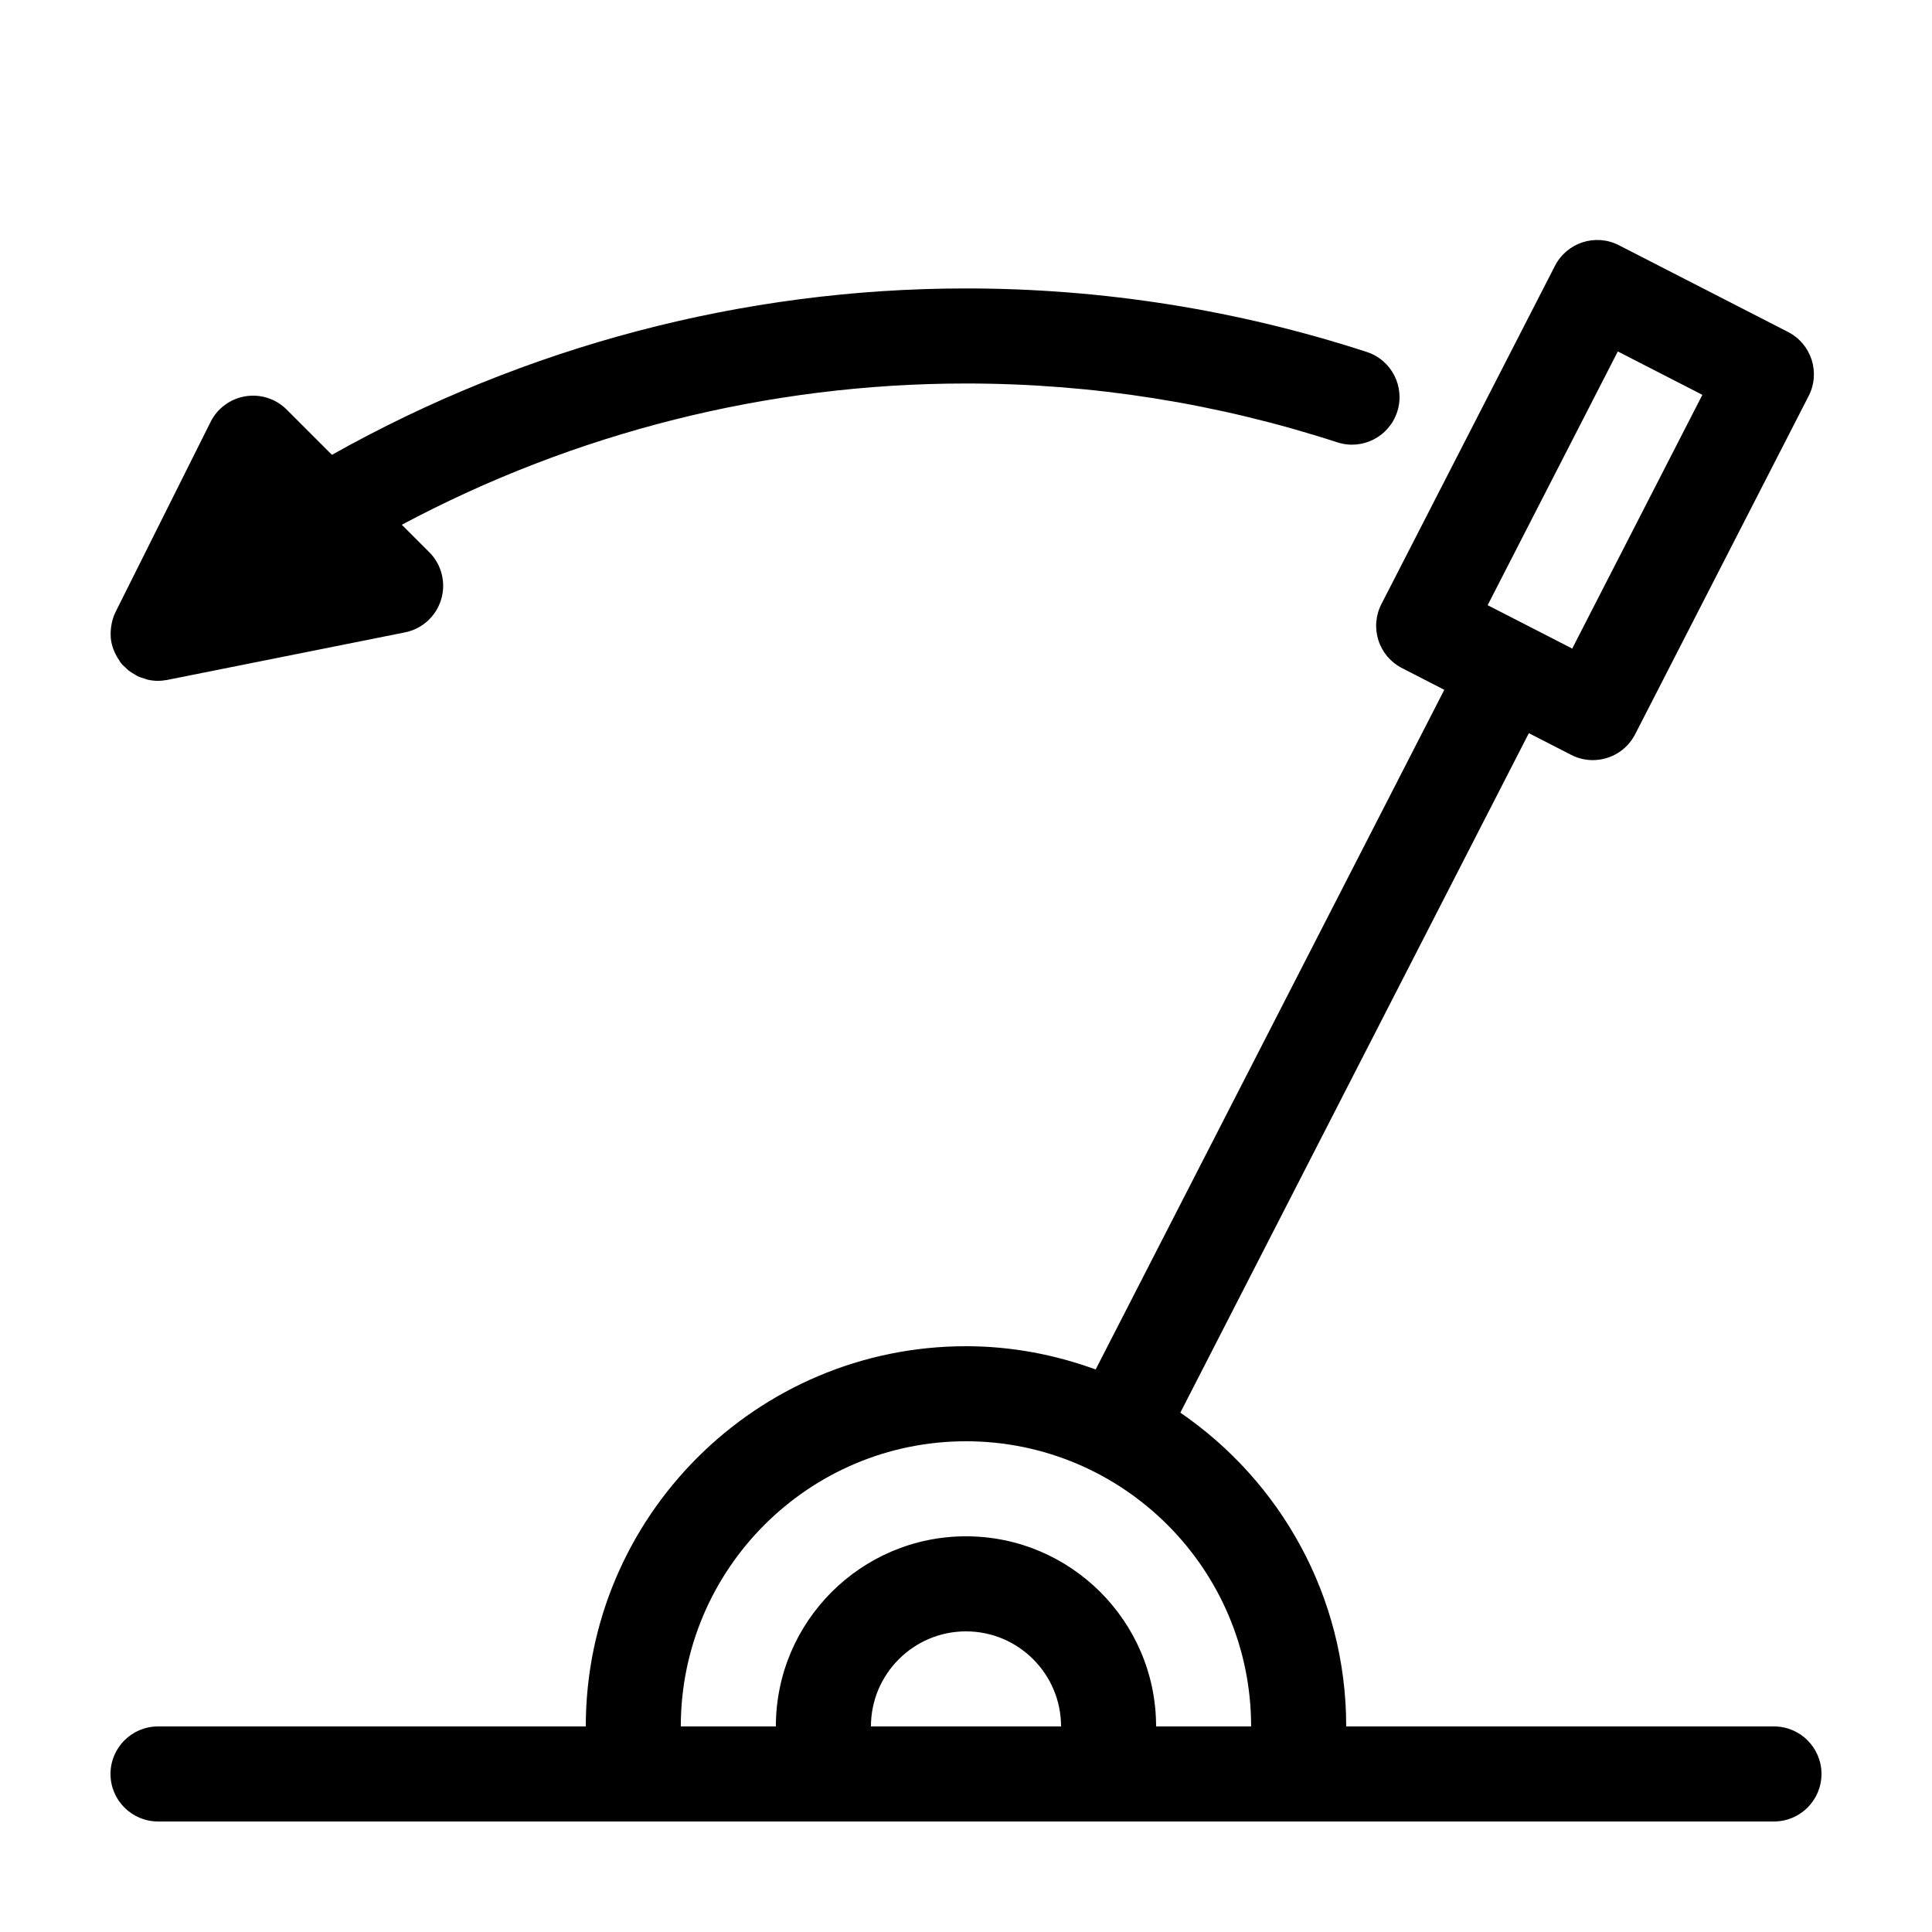 <?xml version="1.0" encoding="UTF-8"?>
<!-- Uploaded to: ICON Repo, www.svgrepo.com, Generator: ICON Repo Mixer Tools -->
<svg fill="#000000" width="800px" height="800px" version="1.1" viewBox="144 144 512 512" xmlns="http://www.w3.org/2000/svg">
 <g>
  <path d="m614.12 601.52h-113.36c0-34.5-17.441-64.98-43.957-83.152l92.359-180.07 11.211 5.75c1.84 0.945 3.805 1.391 5.738 1.391 4.574 0 8.984-2.504 11.219-6.852l45.984-89.656c3.176-6.191 0.73-13.777-5.461-16.953l-44.824-22.988c-6.195-3.18-13.773-0.727-16.953 5.461l-45.996 89.648c-1.527 2.973-1.805 6.422-0.781 9.609 1.023 3.18 3.269 5.82 6.242 7.344l11.211 5.75-92.391 180.12c-10.742-3.914-22.285-6.16-34.363-6.16-55.559 0-100.76 45.203-100.76 100.76h-113.36c-6.957 0-12.594 5.637-12.594 12.594 0 6.957 5.637 12.594 12.594 12.594h428.24c6.957 0 12.594-5.637 12.594-12.594 0-6.957-5.637-12.594-12.594-12.594zm-41.383-364.38 22.41 11.496-34.492 67.242-22.414-11.496zm-197.93 364.38c0-13.891 11.301-25.191 25.191-25.191s25.191 11.301 25.191 25.191zm75.57 0c0-27.781-22.602-50.383-50.383-50.383s-50.383 22.602-50.383 50.383h-25.191c0-41.672 33.902-75.57 75.57-75.57 41.672 0 75.57 33.902 75.57 75.57z"/>
  <path d="m498.4 261.22c6.606 2.16 13.723-1.461 15.871-8.082 2.156-6.613-1.465-13.723-8.082-15.871-34.332-11.168-70.062-16.828-106.19-16.828-59.168 0-117.02 15.434-168.03 44.098l-11.992-11.992c-2.863-2.863-6.922-4.172-10.922-3.527-3.996 0.648-7.441 3.18-9.25 6.801l-25.176 50.352c-0.004 0.004-0.004 0.012-0.004 0.016l-0.012 0.016c-0.004 0.012-0.004 0.023-0.016 0.039-0.465 0.938-0.766 1.93-0.984 2.938-0.059 0.277-0.105 0.543-0.145 0.82-0.133 0.902-0.18 1.805-0.117 2.711 0.012 0.133-0.004 0.262 0.004 0.398 0.102 1.02 0.359 2.019 0.711 2.996 0.09 0.246 0.203 0.473 0.309 0.715 0.332 0.762 0.742 1.492 1.234 2.195 0.105 0.152 0.152 0.324 0.262 0.469 0.066 0.082 0.152 0.141 0.211 0.223 0.074 0.098 0.125 0.203 0.207 0.297 0.273 0.316 0.598 0.555 0.891 0.84 0.312 0.301 0.609 0.625 0.953 0.891 0.441 0.348 0.922 0.613 1.395 0.898 0.324 0.191 0.629 0.414 0.969 0.574 0.559 0.266 1.148 0.441 1.738 0.621 0.297 0.09 0.578 0.223 0.887 0.293 0.887 0.195 1.793 0.309 2.699 0.312 0.023-0.008 0.039-0.004 0.059-0.004 0.781 0 1.566-0.086 2.336-0.23 0.039-0.012 0.086-0.004 0.125-0.016l62.977-12.594c4.555-0.91 8.242-4.258 9.582-8.699 1.352-4.449 0.137-9.273-3.148-12.555l-7.269-7.269c45.73-24.379 97.07-37.434 149.5-37.434 33.496-0.004 66.602 5.242 98.414 15.59z"/>
 </g>
</svg>